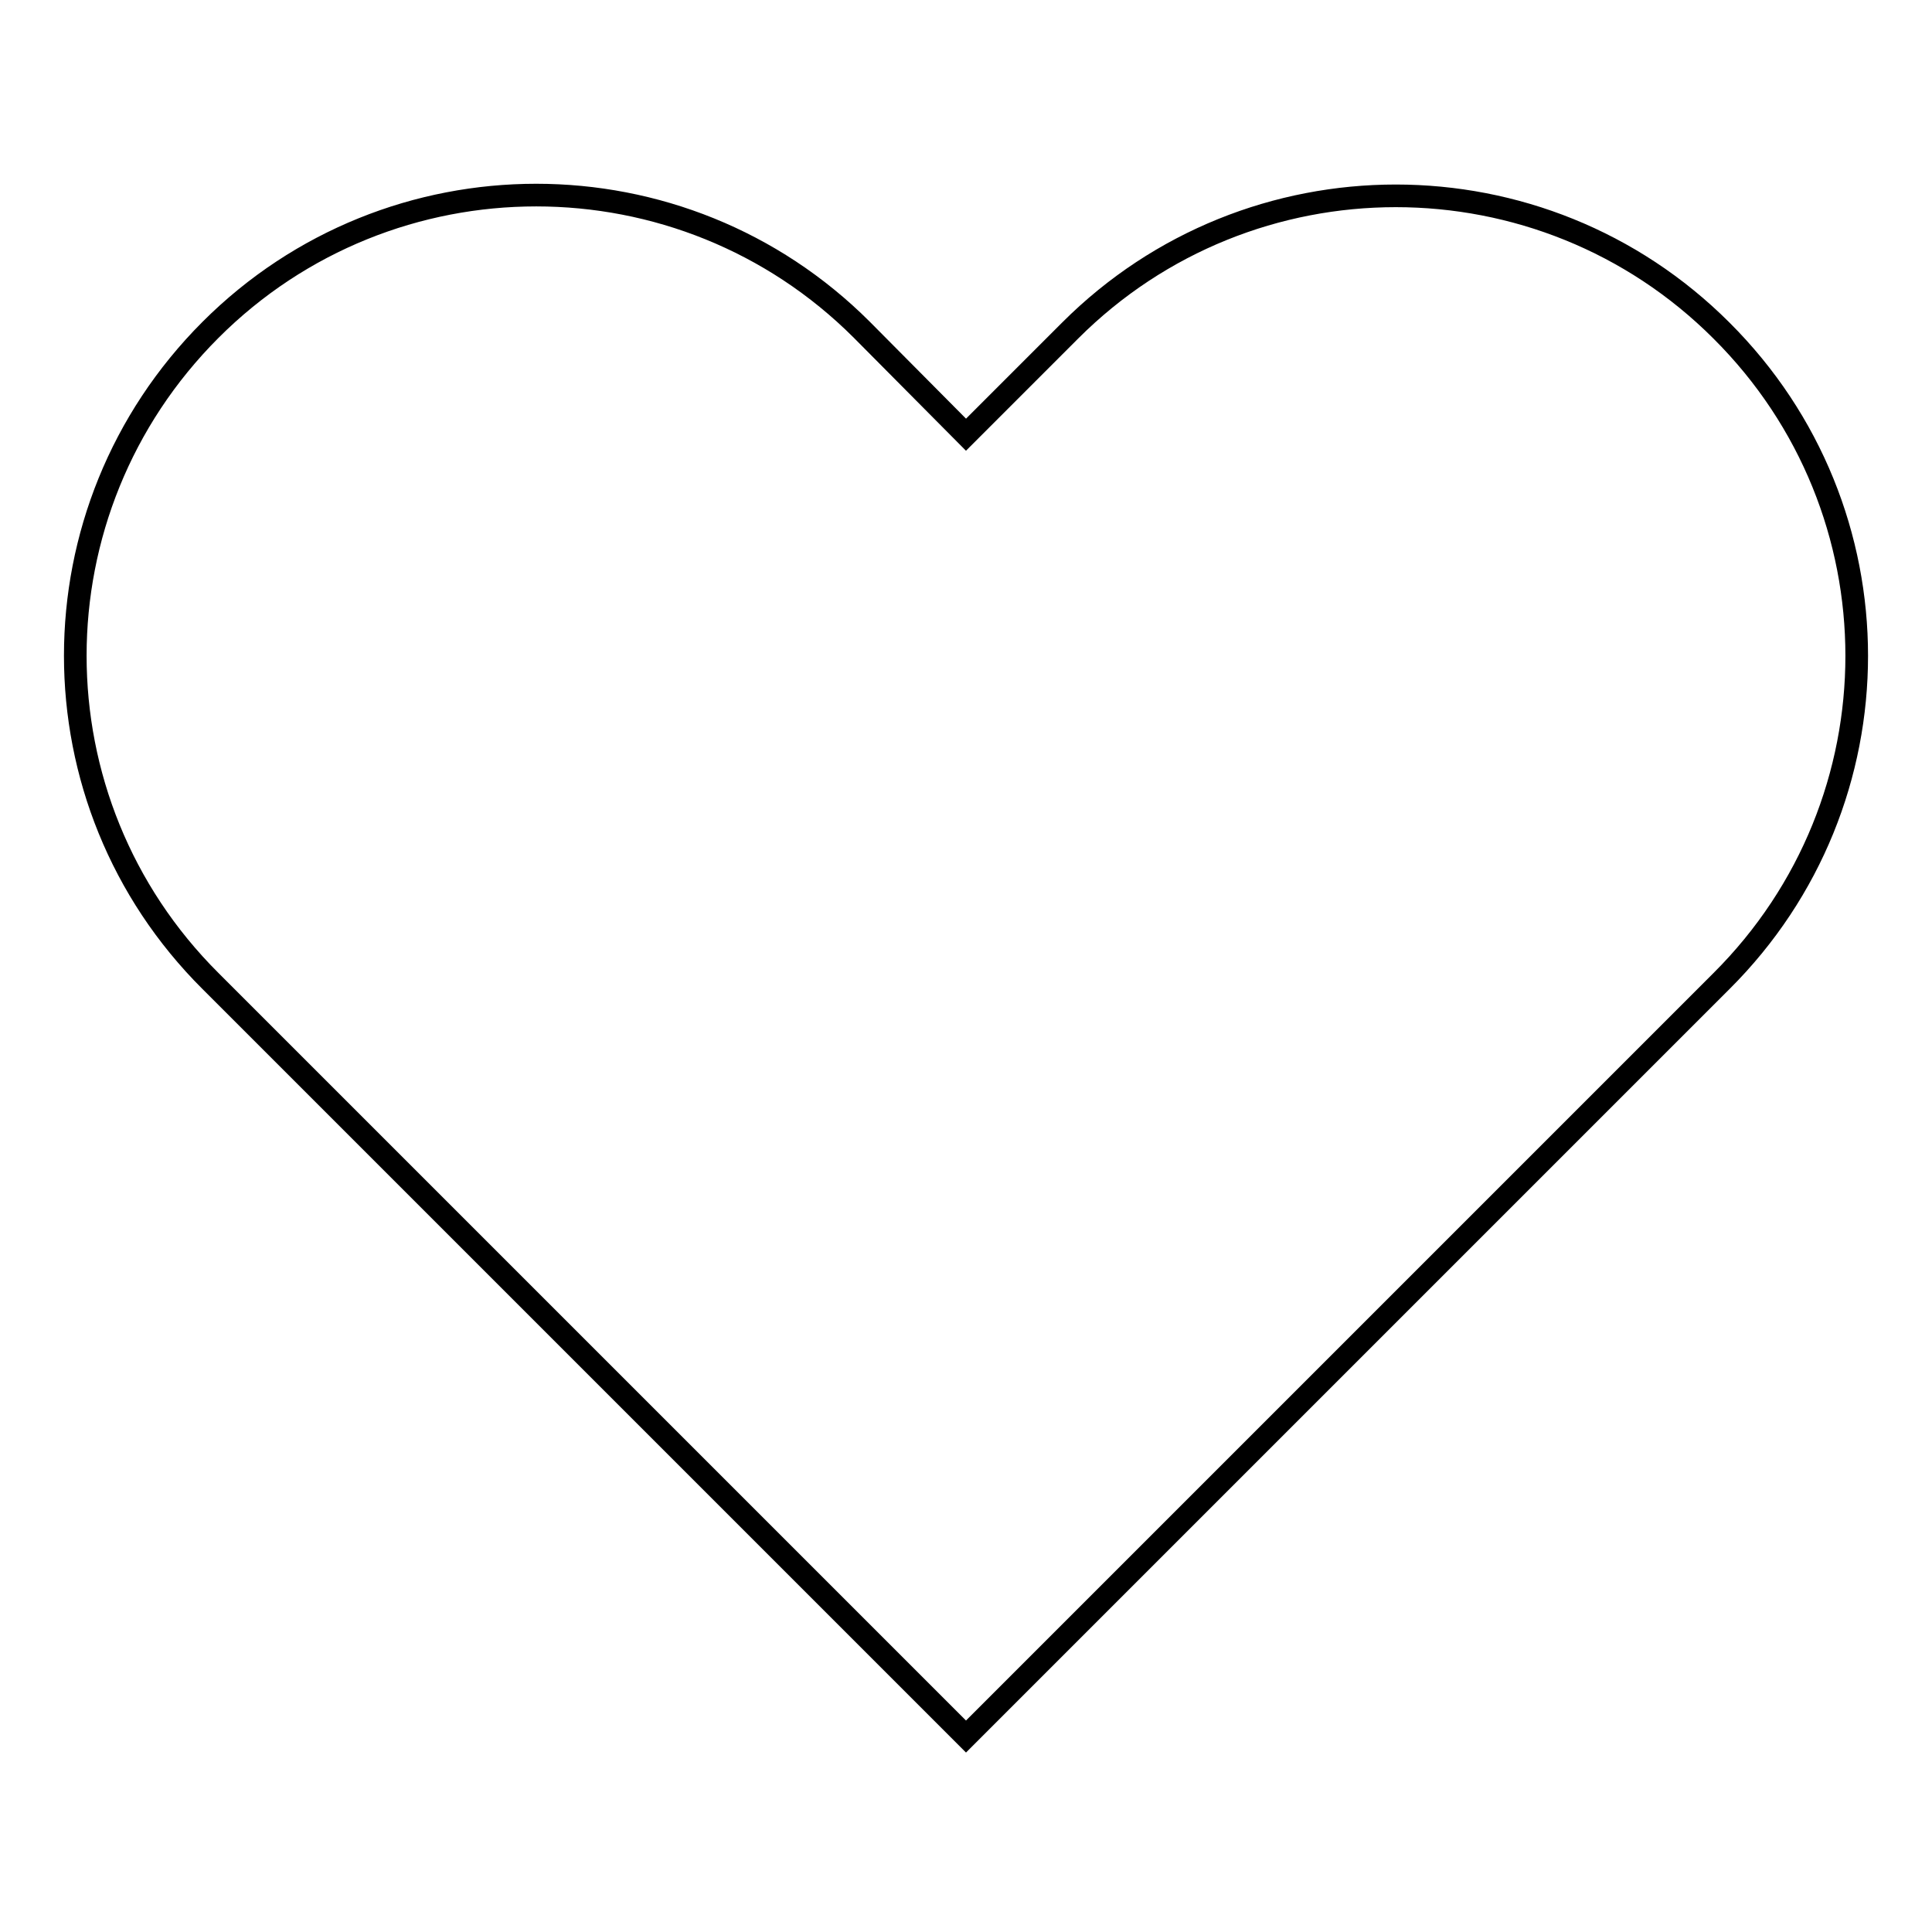 <?xml version="1.0" encoding="utf-8"?>
<!-- Svg Vector Icons : http://www.onlinewebfonts.com/icon -->
<!DOCTYPE svg PUBLIC "-//W3C//DTD SVG 1.1//EN" "http://www.w3.org/Graphics/SVG/1.1/DTD/svg11.dtd">
<svg version="1.1" xmlns="http://www.w3.org/2000/svg" xmlns:xlink="http://www.w3.org/1999/xlink" x="0px" y="0px" viewBox="0 0 256 256" enable-background="new 0 0 256 256" xml:space="preserve">
<g><g><path stroke-width="3" fill-opacity="0" stroke="#000000"  d="M228.1,130l-13.8,13.8h0L128,230.1v0l0,0l-86.3-86.3l0,0L27.9,130C4,106.2,4,67.6,27.9,43.7c23.8-23.8,62.5-23.8,86.3,0L128,57.6l13.8-13.8c23.8-23.8,62.5-23.8,86.3,0C252,67.6,252,106.2,228.1,130z"/></g></g>
</svg>